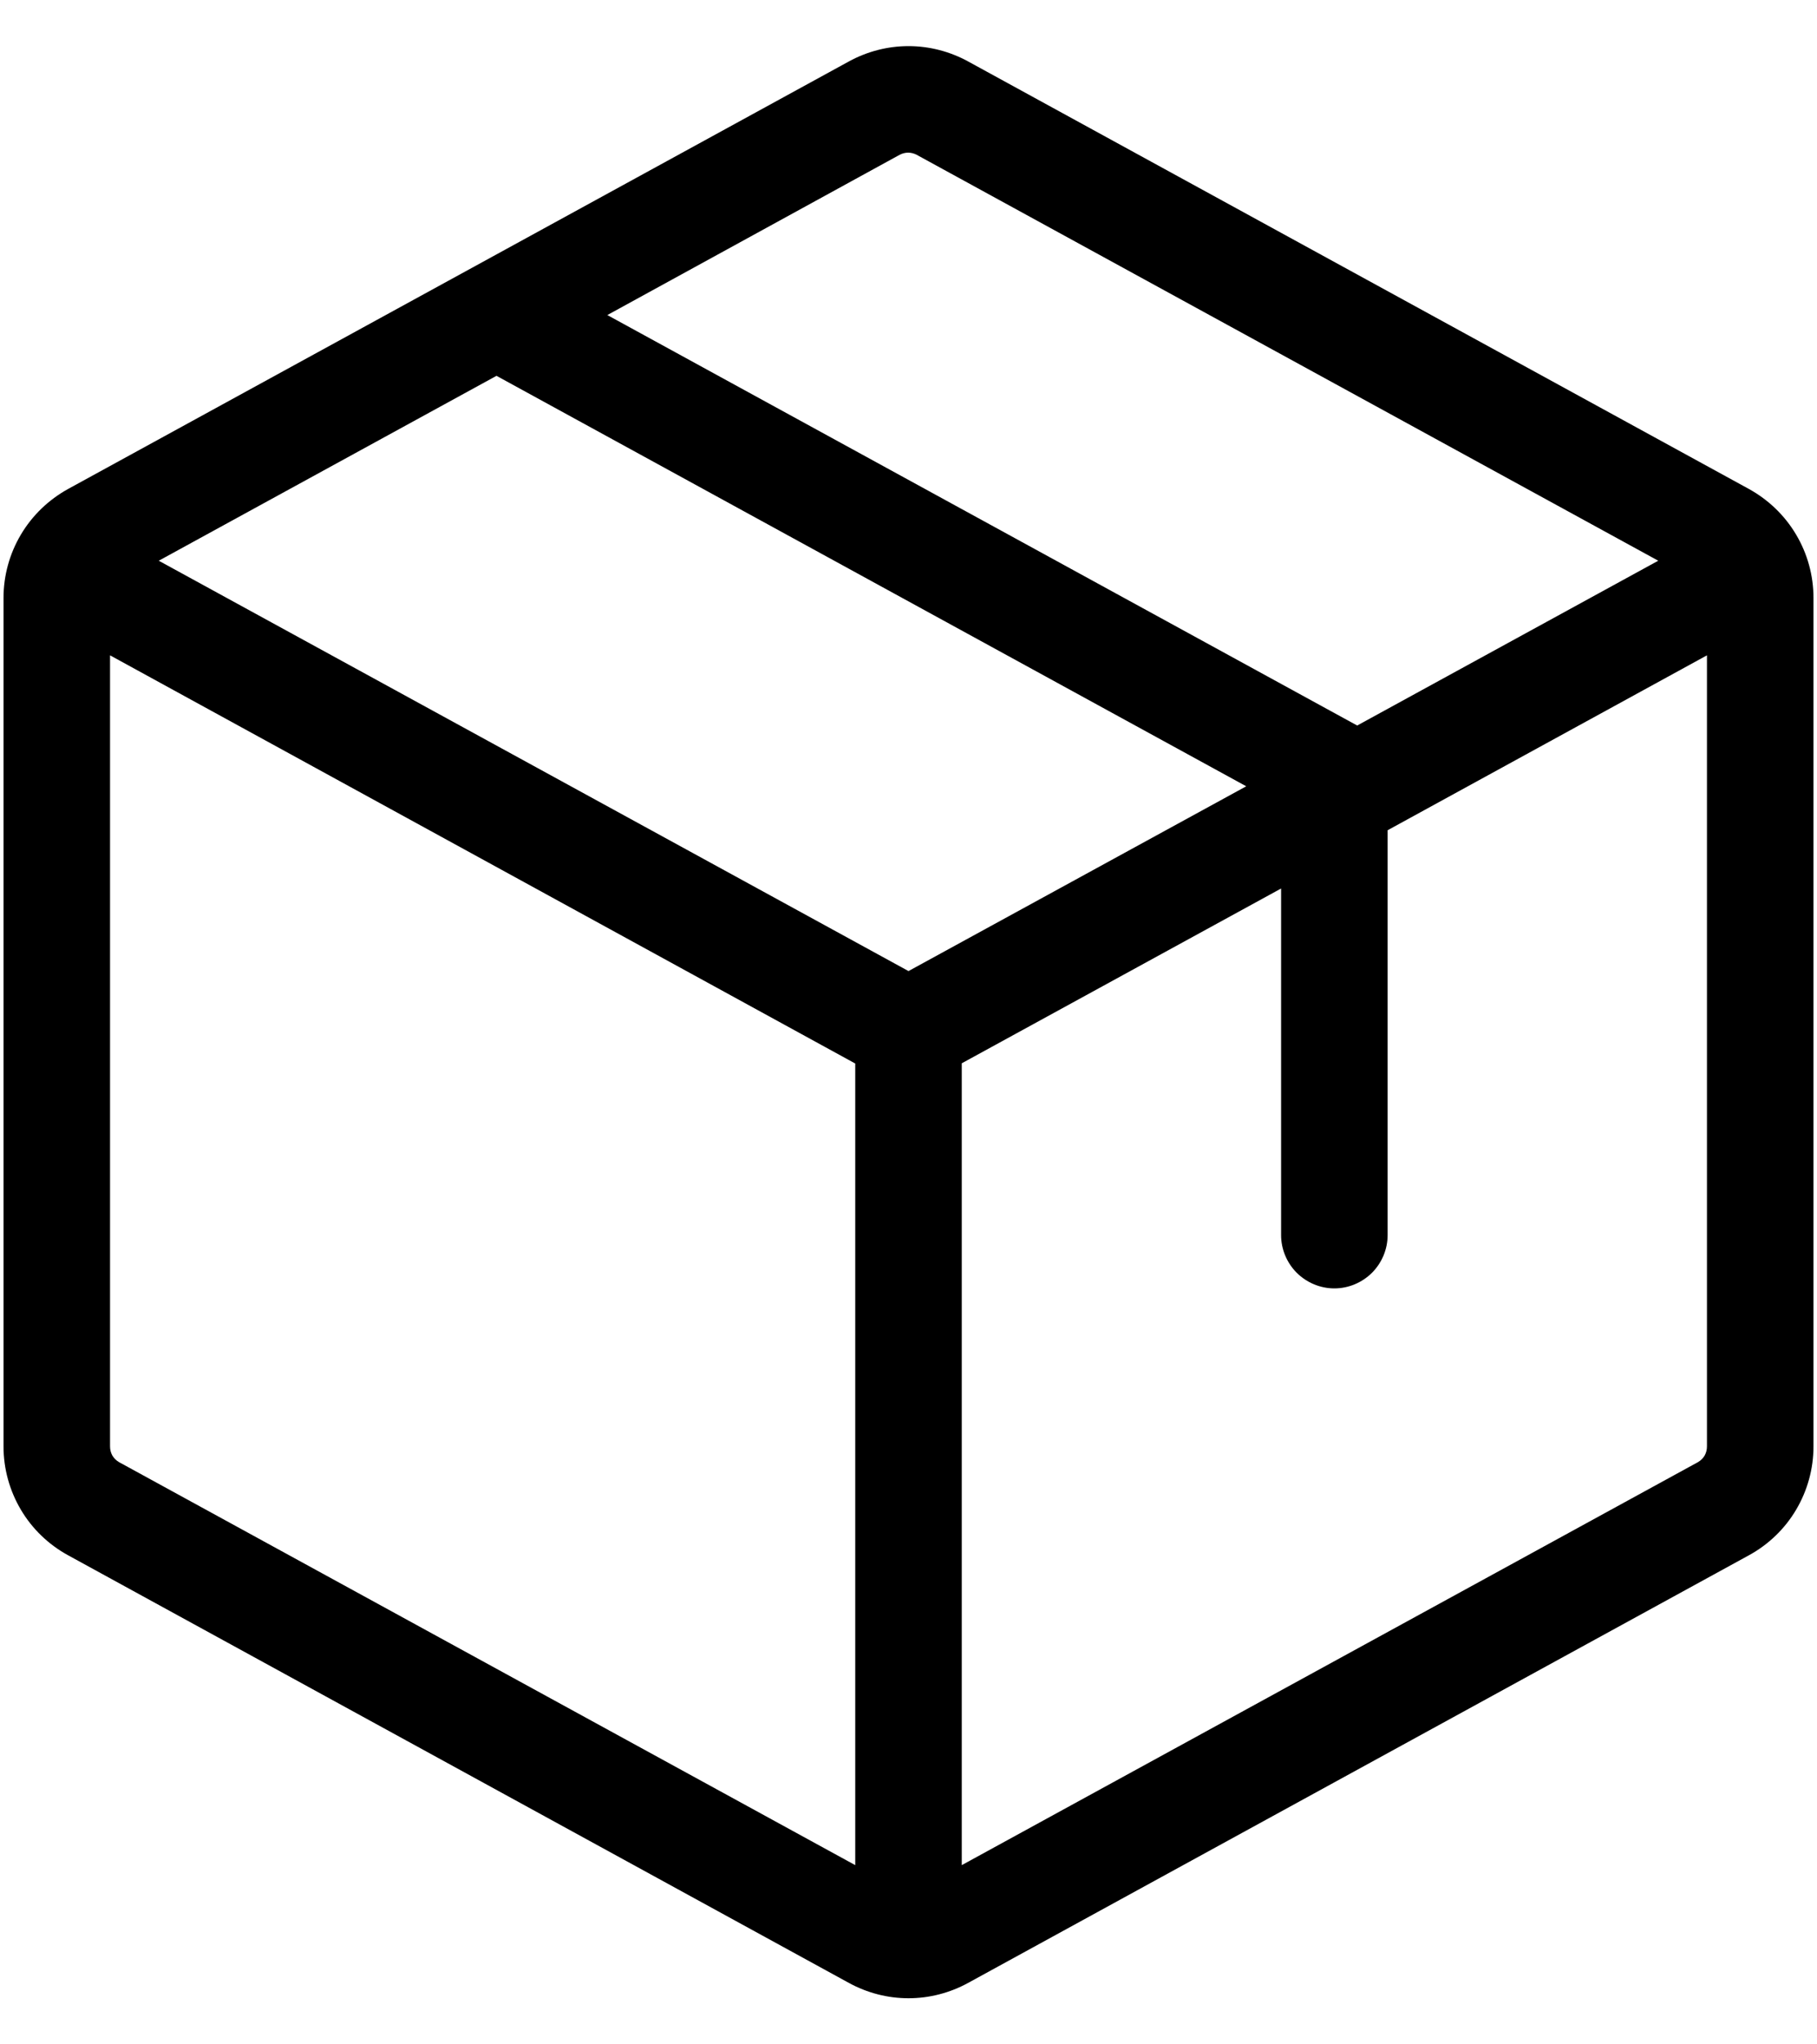 <svg xmlns="http://www.w3.org/2000/svg" fill="none" viewBox="0 0 16 18" height="18" width="16">
<path fill="black" d="M15.4 4.305L8.525 0.541C8.364 0.453 8.184 0.406 8 0.406C7.816 0.406 7.636 0.453 7.475 0.541L0.6 4.305C0.428 4.4 0.284 4.538 0.184 4.707C0.084 4.875 0.031 5.068 0.031 5.264V12.736C0.031 12.932 0.084 13.124 0.184 13.293C0.284 13.462 0.428 13.6 0.6 13.694L7.475 17.459C7.636 17.547 7.816 17.594 8 17.594C8.184 17.594 8.364 17.547 8.525 17.459L15.4 13.694C15.572 13.6 15.716 13.462 15.816 13.293C15.916 13.124 15.969 12.932 15.969 12.736V5.264C15.969 5.068 15.916 4.875 15.816 4.707C15.716 4.538 15.572 4.4 15.4 4.305ZM7.922 1.363C7.945 1.351 7.971 1.344 7.997 1.344C8.023 1.344 8.049 1.351 8.072 1.363L14.602 4.937L11.951 6.388L5.348 2.774L7.922 1.363ZM7.531 16.422L1.047 12.873C1.023 12.859 1.003 12.839 0.989 12.815C0.976 12.791 0.969 12.764 0.969 12.736V5.77L7.531 9.364V16.422ZM1.398 4.937L4.372 3.309L10.974 6.923L8 8.55L1.398 4.937ZM15.031 12.736C15.031 12.764 15.024 12.791 15.011 12.815C14.997 12.839 14.977 12.859 14.953 12.873L8.469 16.422V9.362L11.281 7.823V10.875C11.281 10.999 11.331 11.118 11.418 11.206C11.507 11.294 11.626 11.344 11.75 11.344C11.874 11.344 11.993 11.294 12.082 11.206C12.169 11.118 12.219 10.999 12.219 10.875V7.31L15.031 5.77V12.736Z"></path>
</svg>
